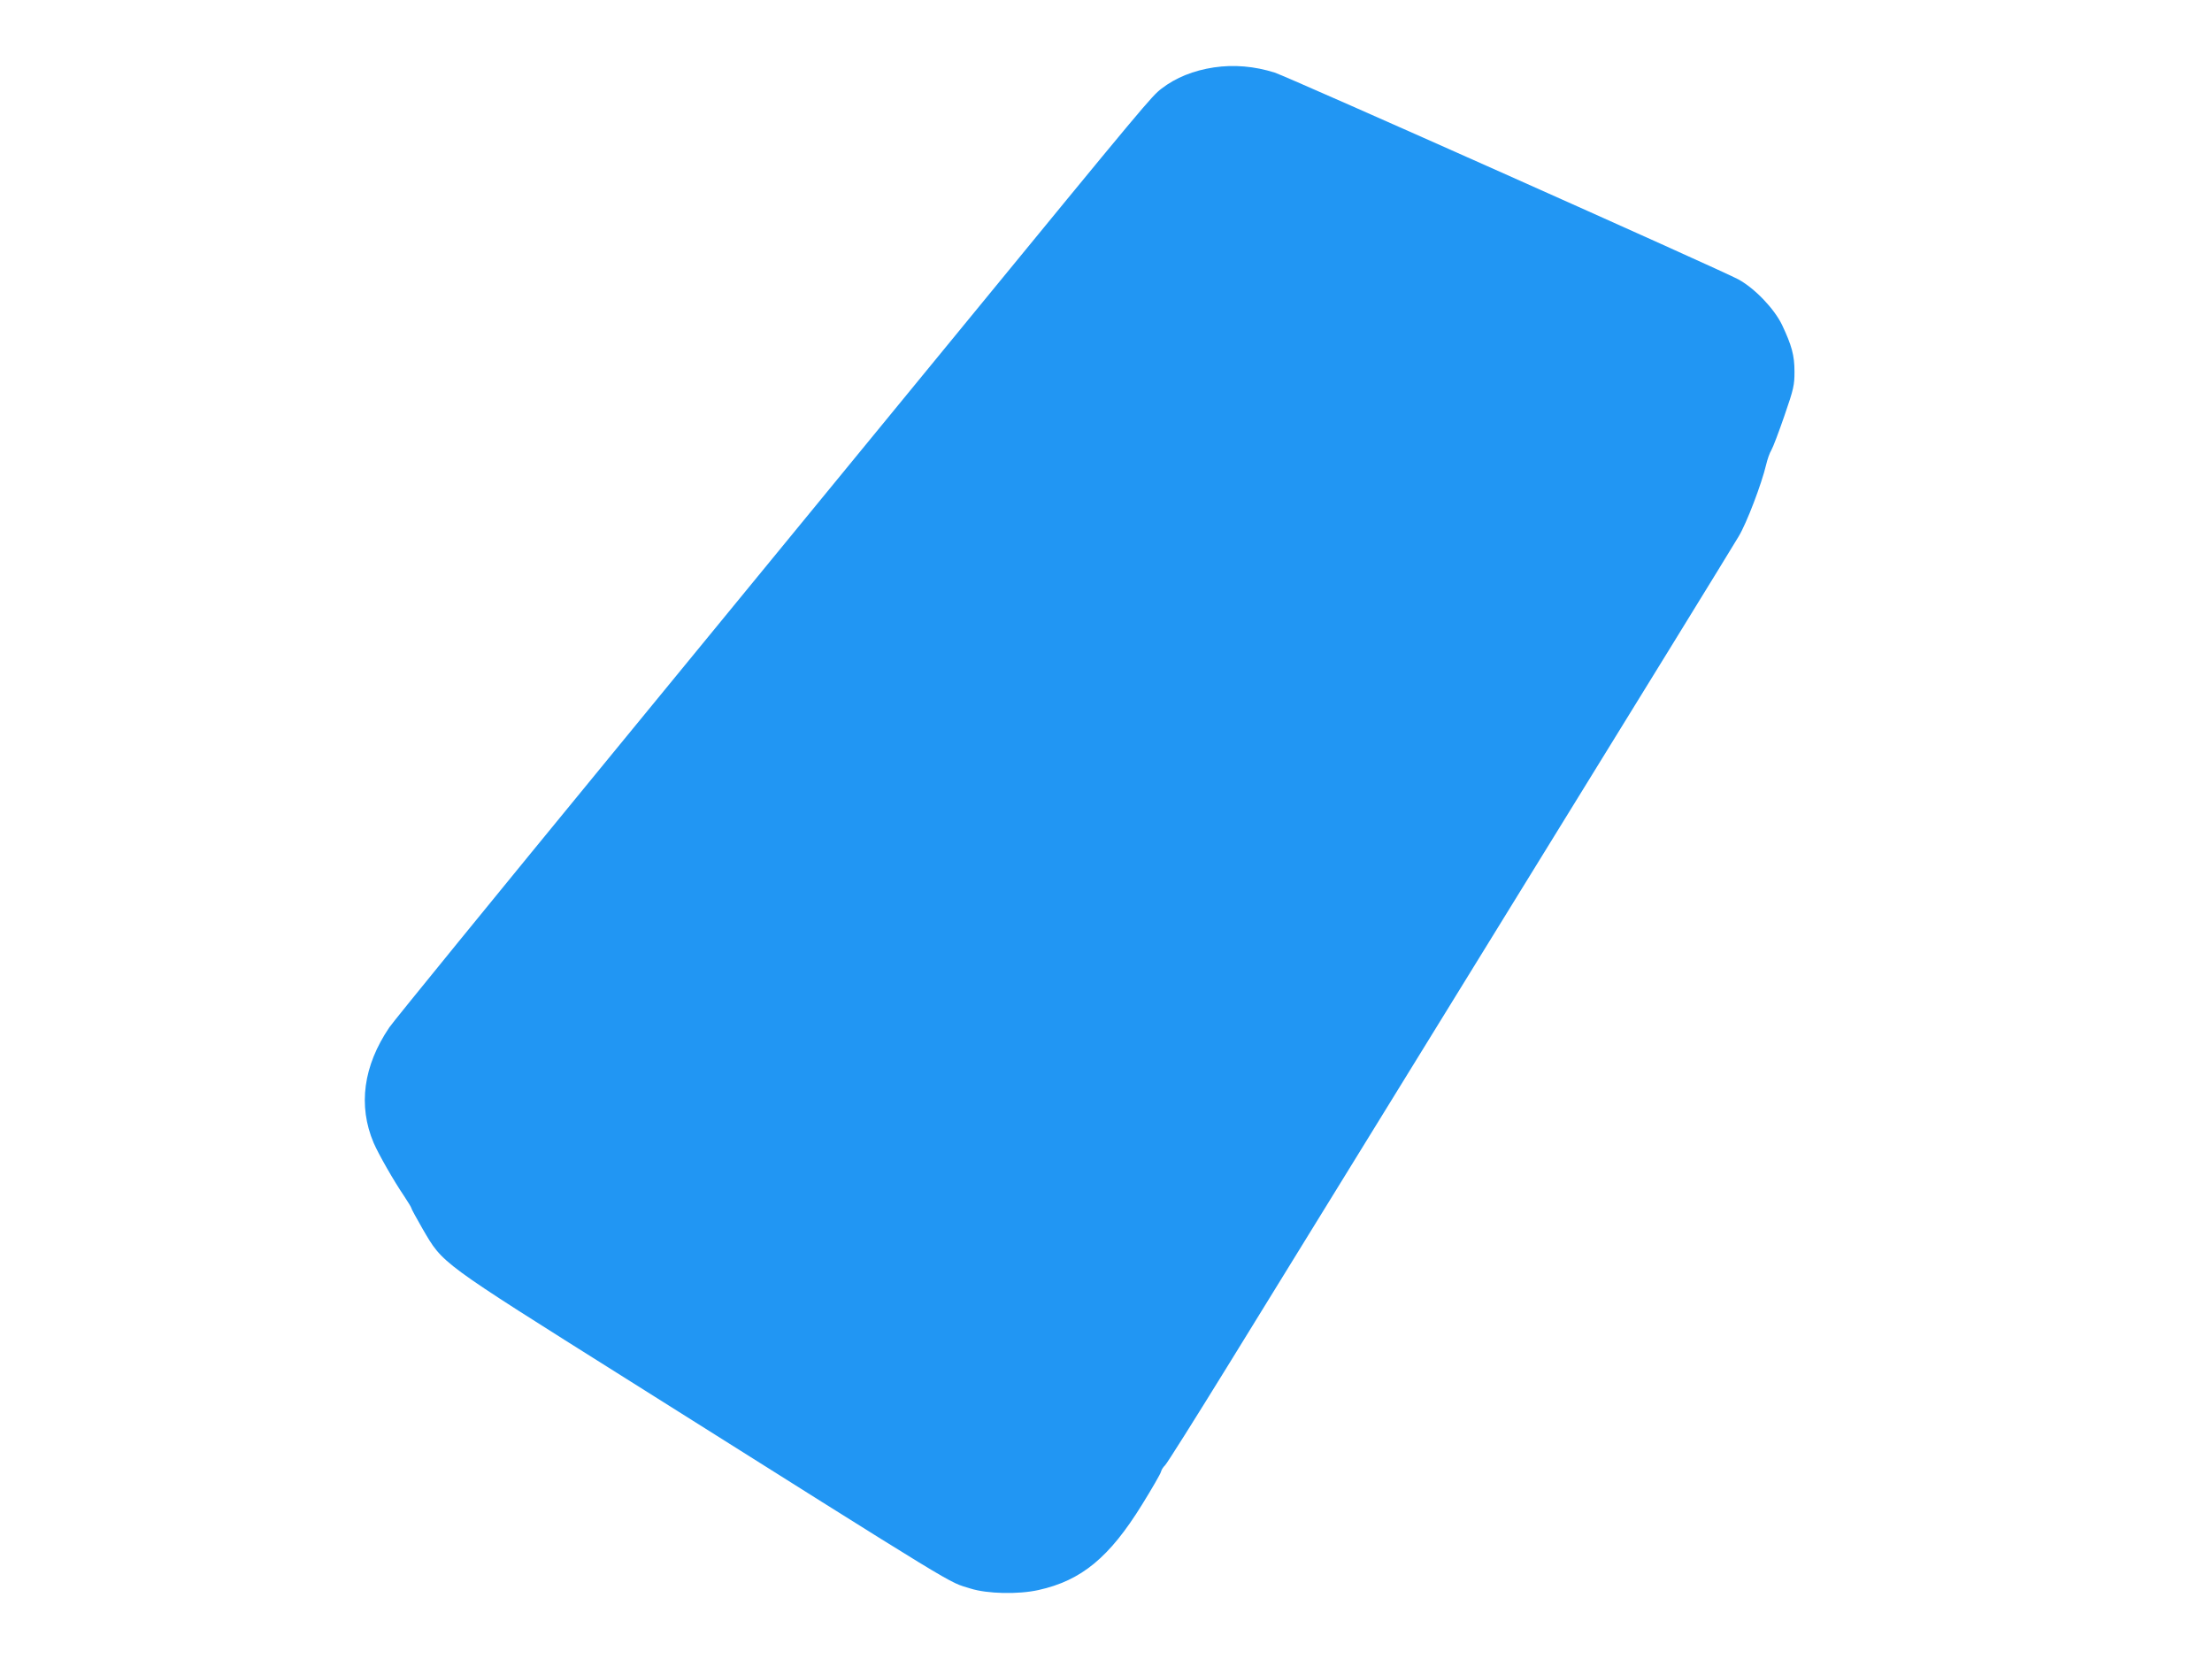 <?xml version="1.0" standalone="no"?>
<!DOCTYPE svg PUBLIC "-//W3C//DTD SVG 20010904//EN"
 "http://www.w3.org/TR/2001/REC-SVG-20010904/DTD/svg10.dtd">
<svg version="1.0" xmlns="http://www.w3.org/2000/svg"
 width="1280pt" height="960pt" viewBox="0 0 1280 960"
 preserveAspectRatio="xMidYMid meet">
<g transform="translate(0,960) scale(0.1,-0.1)"
fill="#2196f3" stroke="none">
<path d="M7025 9210 c-119 -18 -221 -59 -304 -123 -58 -45 -82 -73 -1196
-1432 -379 -462 -1261 -1537 -1960 -2390 -699 -852 -1290 -1577 -1312 -1610
-151 -223 -182 -453 -91 -668 28 -65 117 -221 175 -306 23 -35 43 -67 43 -71
0 -5 30 -59 66 -122 119 -203 90 -182 1179 -867 1996 -1257 1852 -1169 1990
-1213 97 -31 277 -35 394 -9 249 55 411 189 600 495 57 92 106 177 109 189 3
12 13 28 23 37 10 8 177 274 372 590 195 316 927 1504 1627 2640 701 1136
1295 2101 1321 2146 47 78 133 305 159 415 7 30 20 68 30 84 10 17 44 107 76
200 54 156 58 177 58 255 0 94 -16 151 -72 270 -45 93 -156 210 -252 263 -90
50 -2608 1173 -2684 1197 -117 37 -236 47 -351 30z"/>
</g>
</svg>
